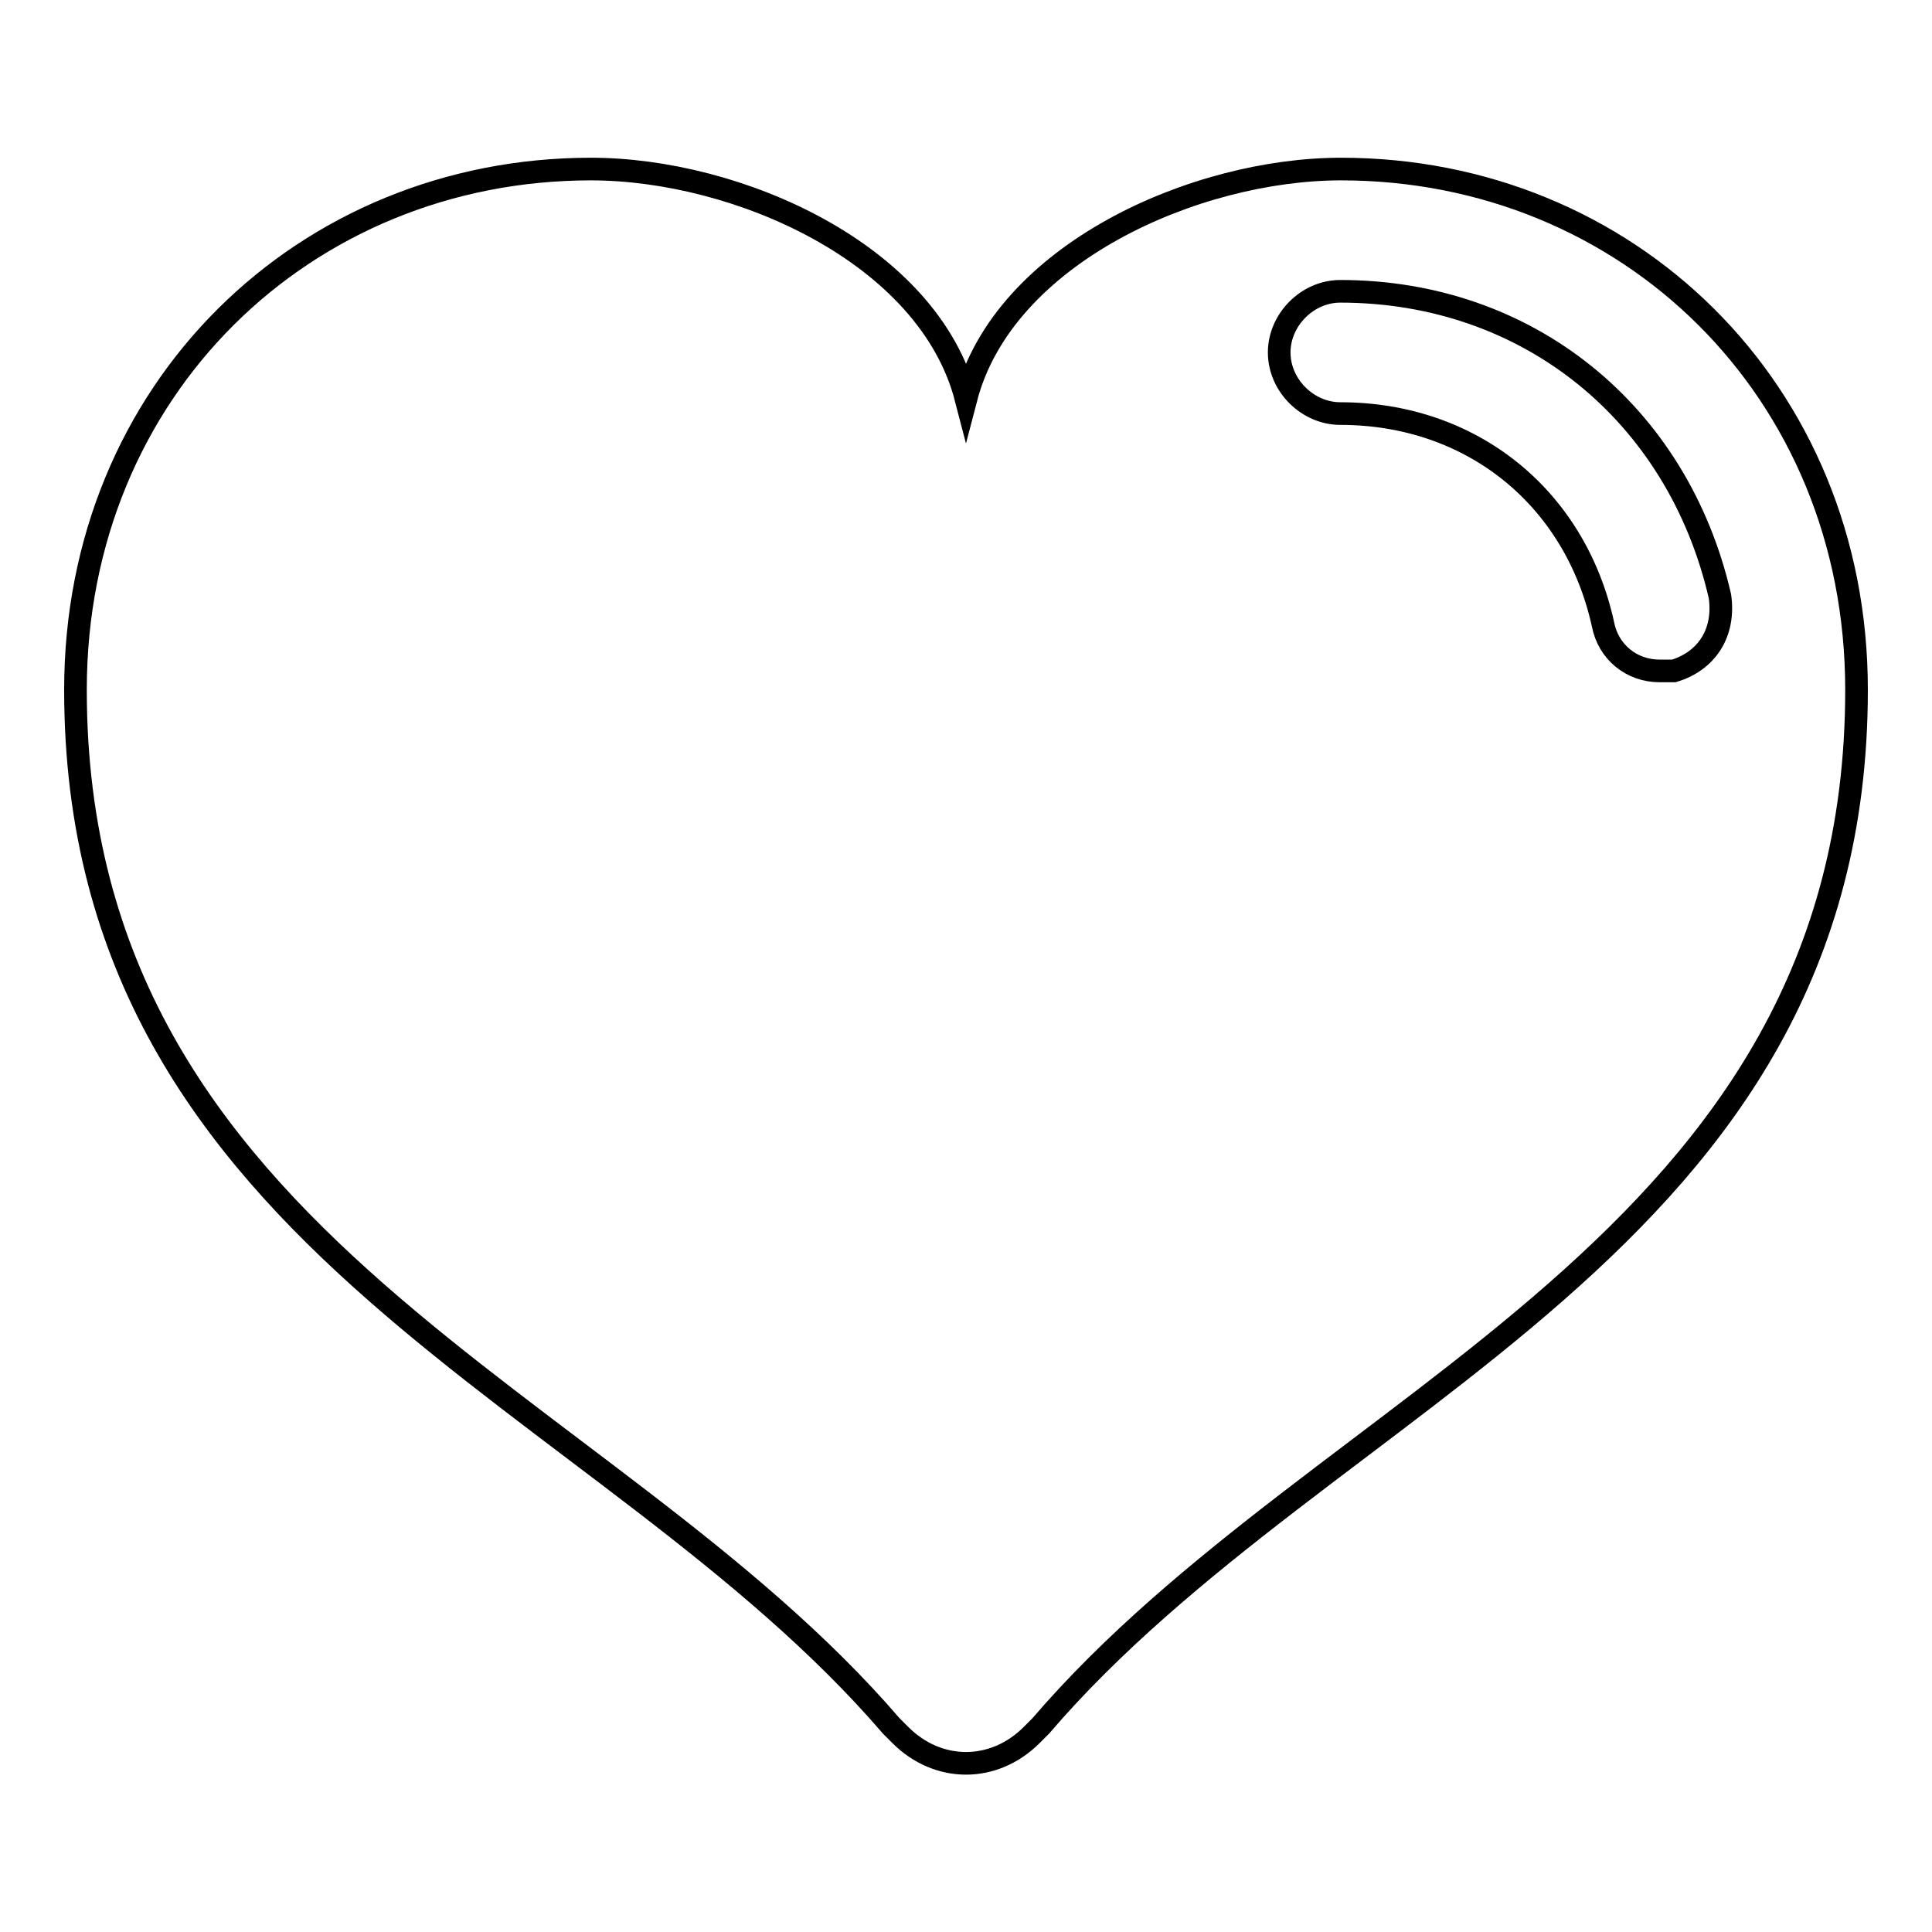 <?xml version="1.0" encoding="utf-8"?>
<!-- Svg Vector Icons : http://www.onlinewebfonts.com/icon -->
<!DOCTYPE svg PUBLIC "-//W3C//DTD SVG 1.1//EN" "http://www.w3.org/Graphics/SVG/1.1/DTD/svg11.dtd">
<svg version="1.1" xmlns="http://www.w3.org/2000/svg" xmlns:xlink="http://www.w3.org/1999/xlink" x="0px" y="0px" viewBox="0 0 256 256" enable-background="new 0 0 256 256" xml:space="preserve">
<g> <path stroke-width="3" fill-opacity="0" stroke="#000000"  d="M177.7,22.4c-19.3,0-44.7,11.2-49.7,30.4c-5-19.3-30.4-30.4-49.7-30.4C40.4,22.4,10,51.6,10,91.4 c0,73.9,70.2,93.2,108.1,137.3c0.6,0.6,0.6,0.6,1.2,1.2c5,5,12.4,5,17.4,0c0.6-0.6,0.6-0.6,1.2-1.2C175.8,184.5,246,165.3,246,91.4 C246,51.6,215.6,22.4,177.7,22.4z M221.8,88.9c-0.6,0-1.2,0-1.9,0c-3.7,0-6.8-2.5-7.5-6.2c-3.7-16.8-17.4-27.9-34.8-27.9 c-4.3,0-8.1-3.7-8.1-8.1c0-4.3,3.7-8.1,8.1-8.1c24.8,0,44.7,16.1,50.3,40.4C228.6,83.9,226.1,87.6,221.8,88.9z"/></g>
</svg>